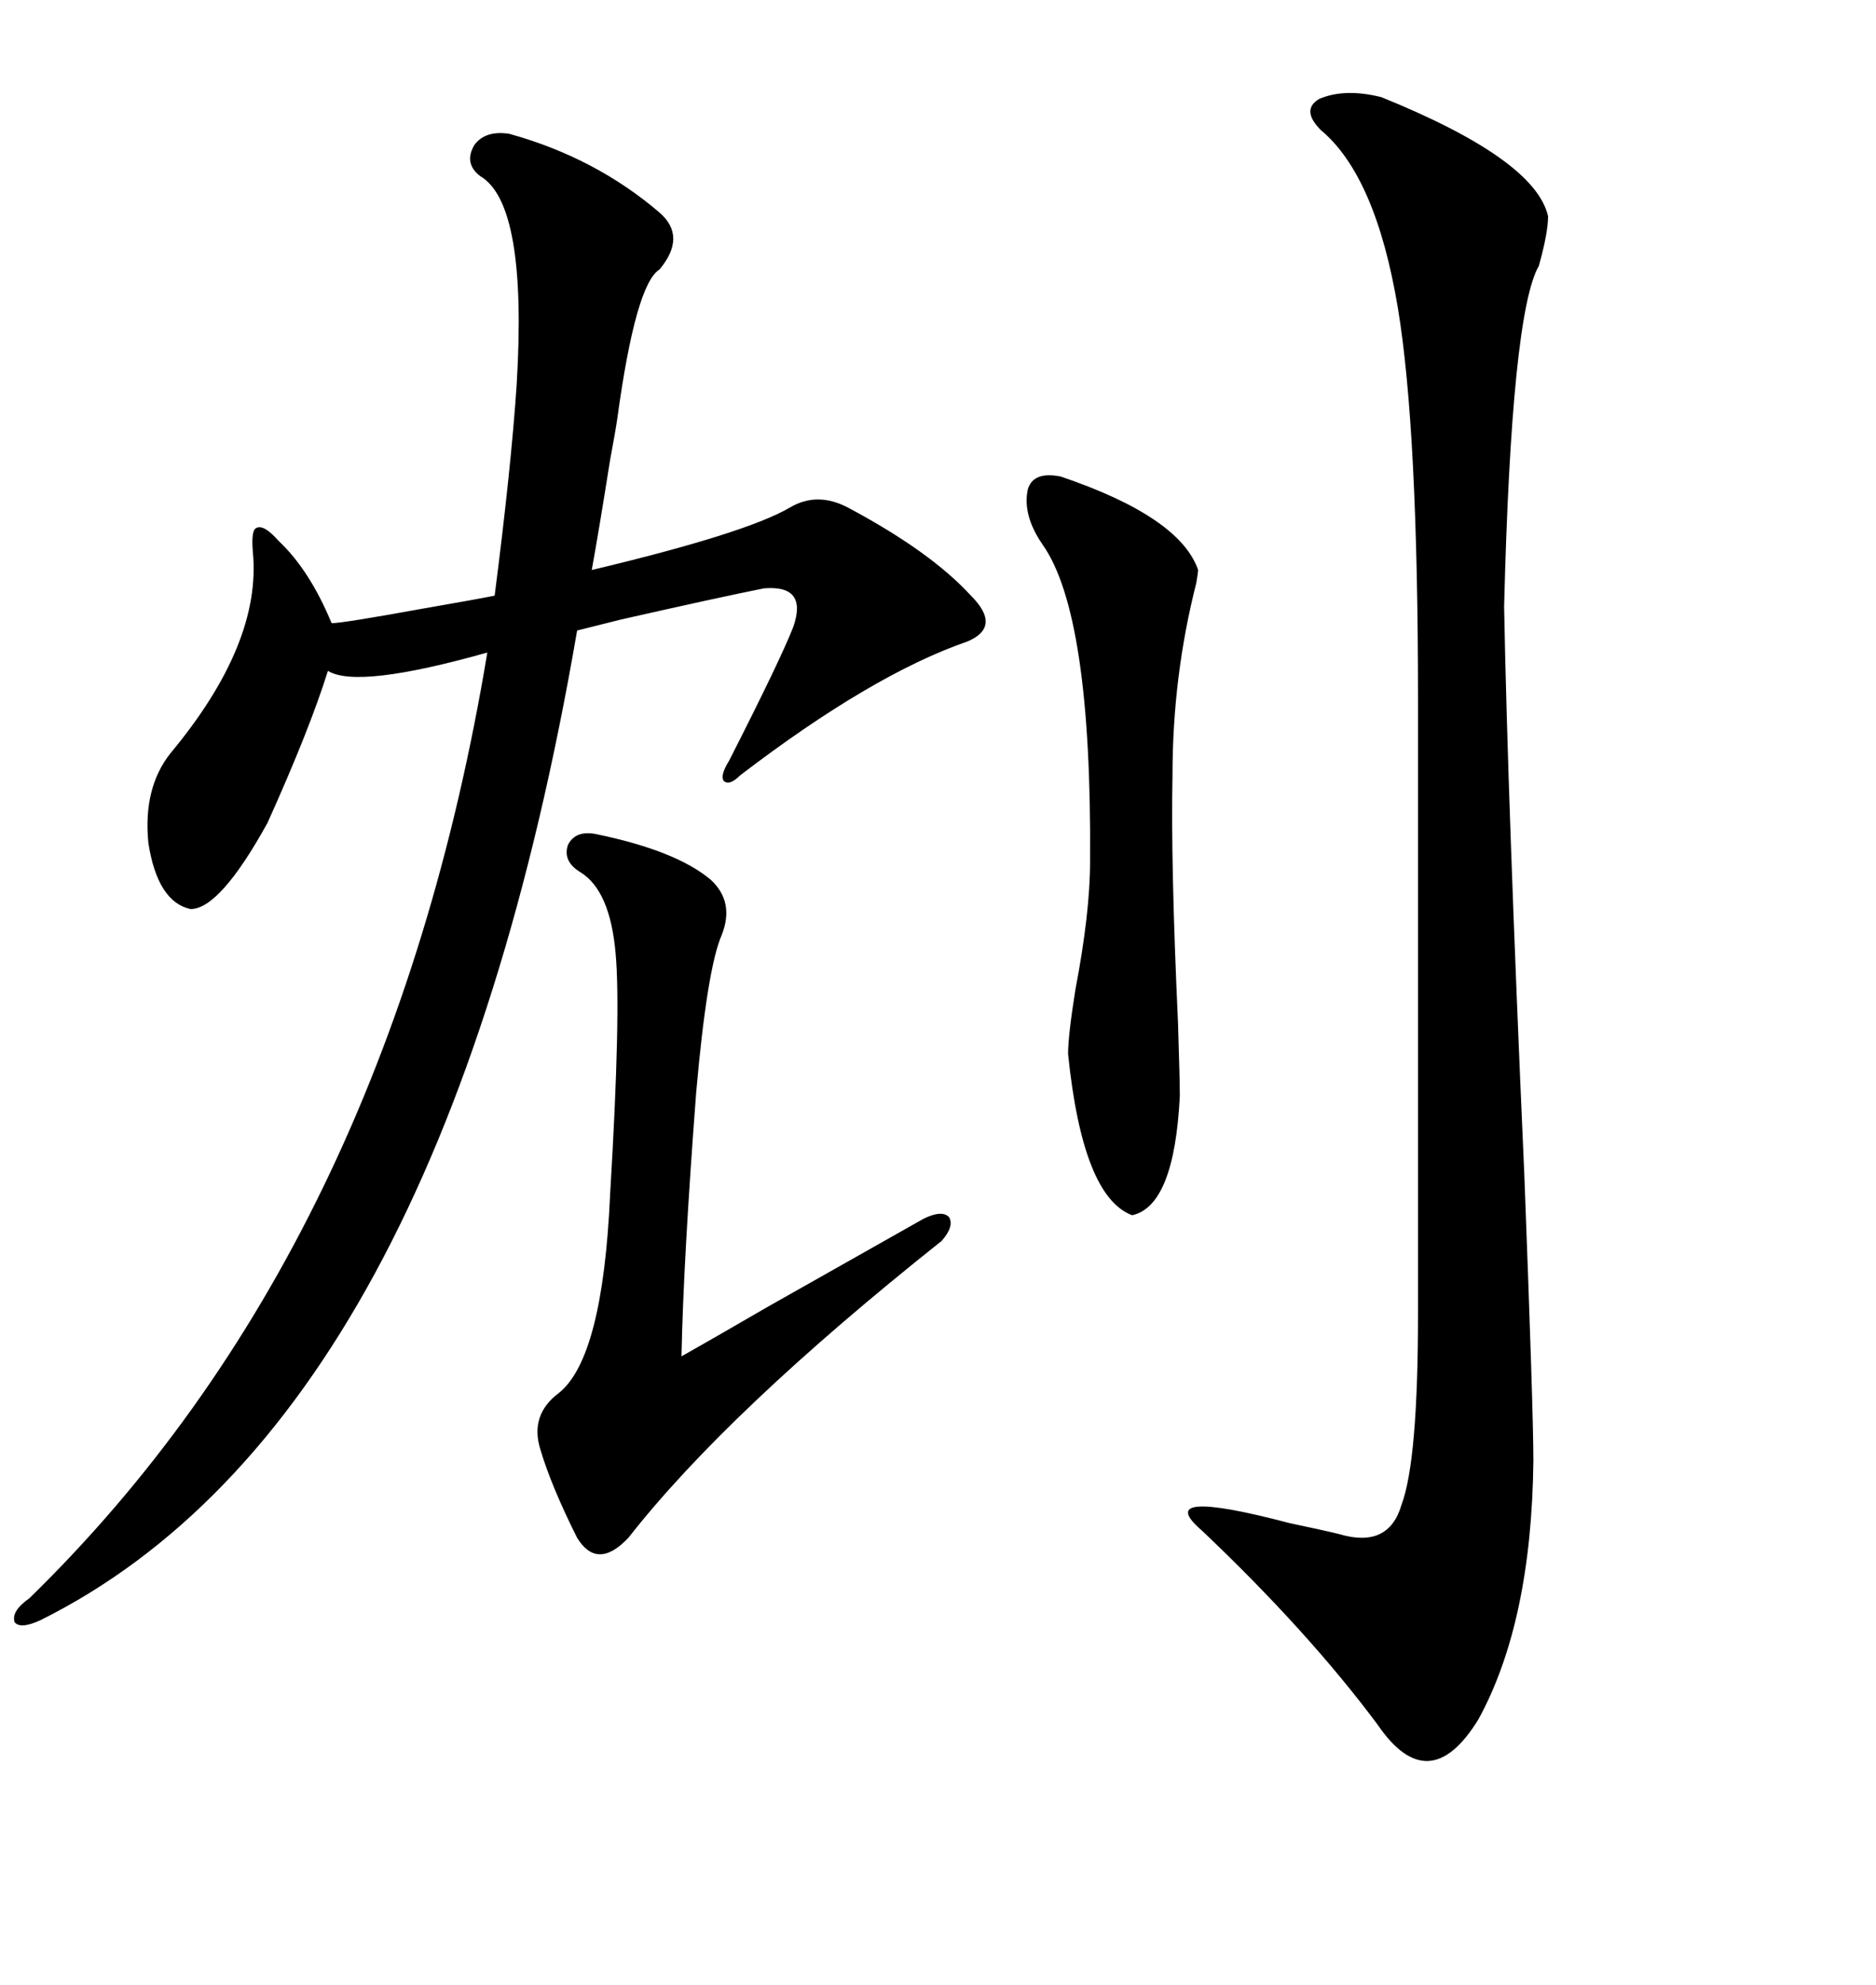 <svg xmlns="http://www.w3.org/2000/svg" xmlns:xlink="http://www.w3.org/1999/xlink" width="300" height="317.285"><path d="M81.45 21.39L81.45 21.39Q95.21 25.20 105.47 33.98L105.47 33.98Q109.86 37.79 105.47 43.07L105.47 43.07Q101.66 45.41 98.73 66.80L98.73 66.80Q98.44 68.85 97.56 73.54L97.56 73.54Q95.80 84.67 94.63 91.11L94.63 91.11Q119.24 85.25 126.27 81.15L126.27 81.15Q130.66 78.52 135.64 81.15L135.64 81.15Q148.83 88.18 155.27 95.21L155.27 95.21Q160.25 100.20 154.69 102.54L154.69 102.54Q139.45 107.81 118.36 123.93L118.36 123.93Q116.60 125.68 115.72 124.80L115.72 124.80Q115.14 123.93 116.60 121.58L116.60 121.58Q124.80 105.47 126.86 100.20L126.86 100.20Q129.20 93.46 122.17 94.04L122.17 94.04Q114.84 95.51 99.32 99.02L99.32 99.02Q94.63 100.20 92.29 100.78L92.29 100.78Q70.61 227.05 6.45 258.98L6.45 258.98Q3.22 260.45 2.34 259.28L2.34 259.28Q1.76 257.52 4.69 255.47L4.69 255.47Q62.11 199.51 77.93 104.30L77.93 104.30Q57.13 110.16 52.44 107.23L52.44 107.23Q49.51 116.60 42.77 131.54L42.77 131.54Q35.16 145.31 30.47 145.31L30.47 145.31Q25.20 144.14 23.73 134.77L23.73 134.77Q22.85 125.98 27.25 120.41L27.25 120.41Q41.89 102.83 40.43 88.18L40.43 88.18Q40.14 84.67 41.02 84.38L41.02 84.38Q42.19 83.79 44.53 86.43L44.53 86.43Q49.51 91.11 53.03 99.61L53.03 99.61Q54.79 99.61 67.68 97.27L67.68 97.27Q76.17 95.80 79.10 95.21L79.10 95.21Q81.74 74.71 82.62 61.52L82.62 61.52Q84.38 32.52 76.76 28.13L76.76 28.13Q74.12 26.07 75.88 23.14L75.88 23.14Q77.64 20.80 81.45 21.39ZM220.90 15.53L220.90 15.53Q245.51 25.49 247.56 34.57L247.56 34.57Q247.56 37.21 246.09 42.48L246.09 42.48Q241.70 50.10 240.53 96.97L240.53 96.97Q241.11 128.03 243.75 187.50L243.75 187.50Q245.21 225.59 245.21 233.50L245.21 233.50Q244.92 259.28 236.43 274.80L236.43 274.80Q228.52 287.70 220.31 275.68L220.31 275.68Q209.18 260.74 192.19 244.63L192.19 244.63Q183.98 237.60 206.25 243.46L206.25 243.46Q211.82 244.63 214.16 245.21L214.16 245.21Q222.07 247.56 224.12 240.53L224.12 240.53Q226.76 233.50 226.76 210.06L226.76 210.06L226.76 111.91Q226.76 68.55 223.54 49.22L223.54 49.22Q220.02 28.13 211.23 20.80L211.23 20.80Q208.01 17.58 210.94 15.82L210.94 15.82Q215.04 14.06 220.90 15.53ZM95.21 133.30L95.21 133.30Q108.11 135.94 113.67 140.63L113.67 140.63Q117.48 144.14 115.43 149.41L115.43 149.41Q113.09 154.69 111.33 174.61L111.33 174.61Q109.28 201.56 108.98 216.80L108.98 216.80Q113.67 214.16 122.75 208.89L122.75 208.89Q142.97 197.46 147.66 194.82L147.66 194.82Q150.59 193.36 151.76 194.53L151.76 194.53Q152.64 196.00 150.59 198.34L150.59 198.34Q116.31 225.59 100.49 245.80L100.49 245.80Q95.51 251.07 92.29 245.80L92.29 245.80Q88.18 237.60 86.43 231.74L86.43 231.74Q84.67 226.17 89.36 222.66L89.36 222.66Q96.39 217.09 97.56 191.02L97.56 191.02Q99.32 161.72 98.44 152.34L98.44 152.34Q97.56 142.38 92.87 139.45L92.87 139.45Q89.94 137.70 90.82 135.06L90.82 135.06Q91.99 132.71 95.21 133.30ZM169.63 76.17L169.63 76.17Q188.67 82.62 191.60 91.11L191.60 91.11Q191.60 91.41 191.31 93.16L191.31 93.16Q187.50 108.11 187.50 123.93L187.50 123.93Q187.21 137.99 188.38 163.48L188.38 163.48Q188.67 172.56 188.67 175.20L188.67 175.20Q187.79 192.77 181.05 194.24L181.05 194.24Q173.14 191.31 170.80 168.46L170.80 168.46Q170.80 165.53 171.97 158.20L171.97 158.20Q174.32 145.90 174.32 137.70L174.32 137.70Q174.61 98.14 166.70 87.01L166.70 87.01Q163.48 82.32 164.36 78.22L164.36 78.22Q165.23 75.29 169.63 76.17Z"/></svg>